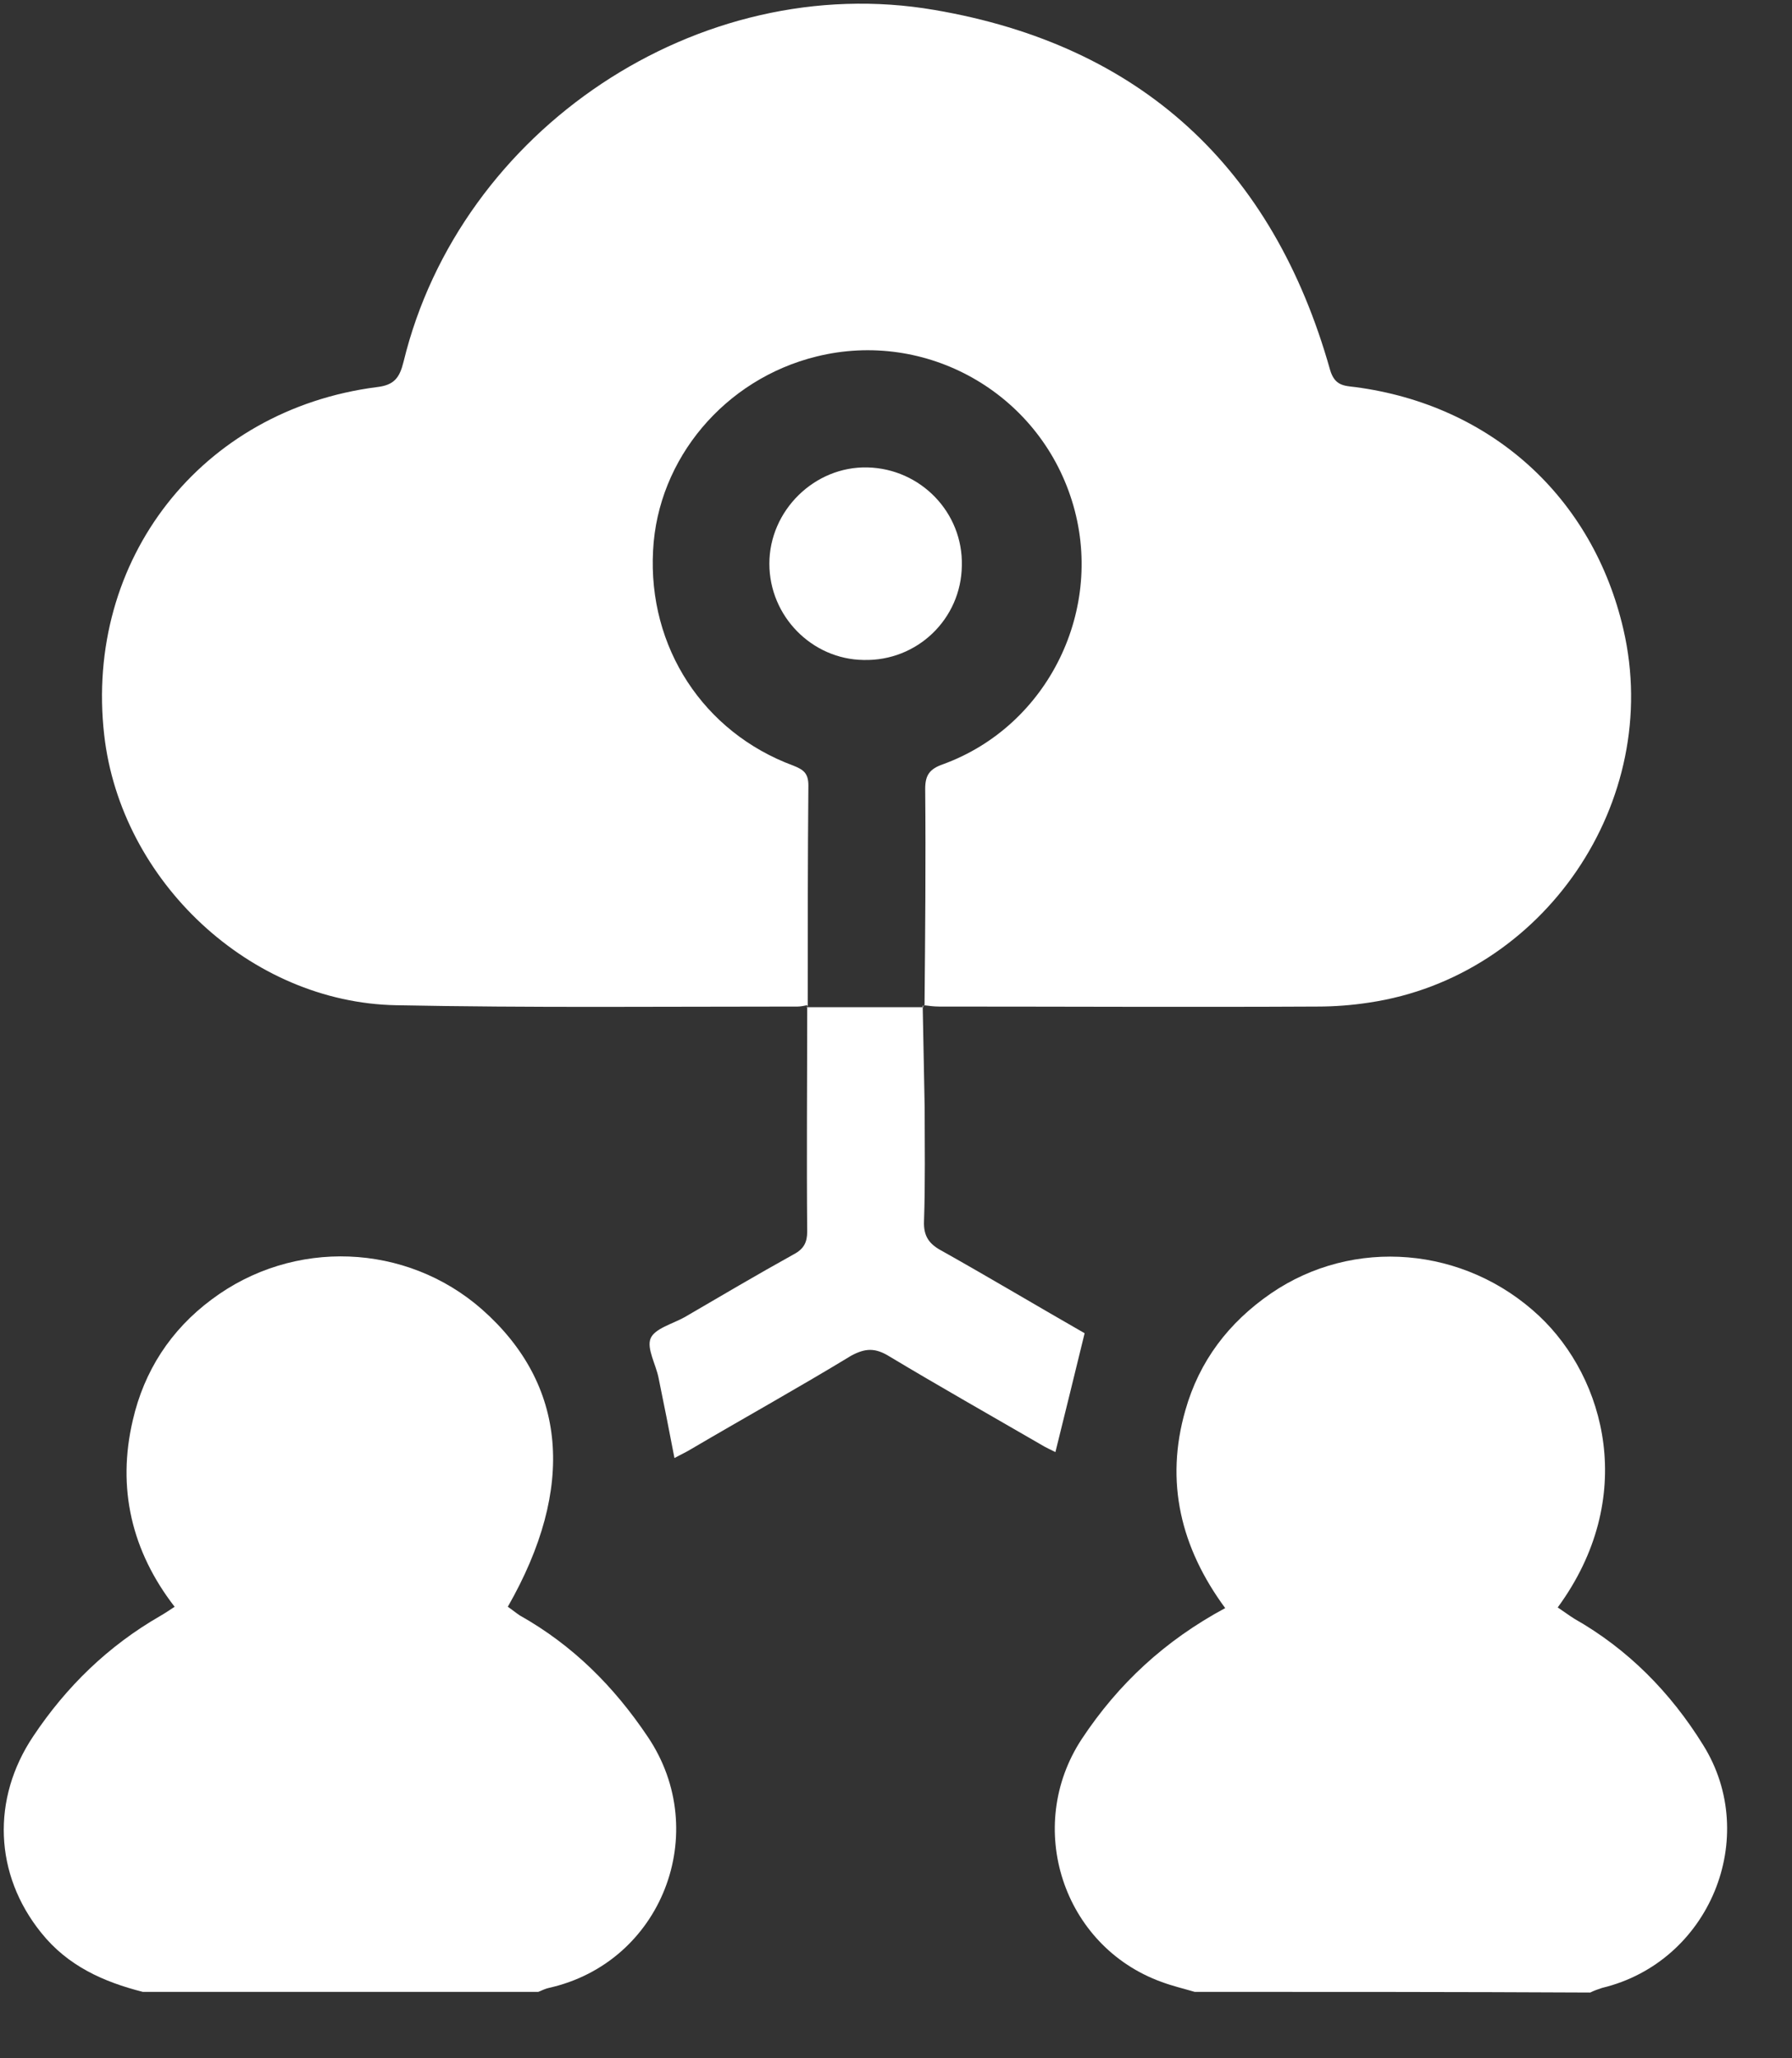 <svg width="27" height="31" viewBox="0 0 27 31" fill="none" xmlns="http://www.w3.org/2000/svg">
<rect x="0" y="0" width="27" height="31" fill="#333333" stroke="none"/>
<path d="M2.151 30C1.561 29.85 1.021 29.61 0.621 29.11C-0.089 28.23 -0.129 27.09 0.501 26.15C1.001 25.4 1.631 24.79 2.411 24.34C2.481 24.3 2.541 24.26 2.631 24.2C1.981 23.36 1.761 22.41 2.001 21.39C2.171 20.65 2.571 20.03 3.191 19.57C4.421 18.65 6.121 18.72 7.261 19.72C8.541 20.85 8.681 22.4 7.651 24.2C7.711 24.24 7.771 24.29 7.831 24.33C8.631 24.78 9.251 25.4 9.761 26.16C10.731 27.6 9.971 29.56 8.271 29.94C8.221 29.95 8.161 29.98 8.111 30C6.131 30 4.141 30 2.151 30Z" fill="white"/>
<path d="M18 30C17.83 29.95 17.66 29.91 17.5 29.85C16.01 29.31 15.43 27.51 16.3 26.19C16.85 25.36 17.55 24.71 18.46 24.22C17.79 23.31 17.55 22.32 17.86 21.24C18.07 20.5 18.51 19.92 19.15 19.48C20.39 18.63 22.07 18.77 23.19 19.82C24.19 20.76 24.68 22.56 23.47 24.21C23.56 24.27 23.64 24.33 23.72 24.38C24.53 24.84 25.17 25.49 25.66 26.28C26.53 27.67 25.76 29.55 24.14 29.94C24.08 29.96 24.02 29.98 23.96 30.01C21.98 30 19.99 30 18 30Z" fill="white"/>
<path d="M12.16 15.14C12.11 15.15 12.06 15.16 12.02 15.16C10 15.16 7.99 15.18 5.97 15.14C3.77 15.1 1.82 13.27 1.57 11.07C1.27 8.43 3.03 6.17 5.68 5.83C5.94 5.8 6.02 5.69 6.08 5.45C6.93 1.95 10.53 -0.46 14.08 0.15C17.19 0.68 19.18 2.52 20.04 5.57C20.11 5.81 20.25 5.81 20.42 5.83C22.47 6.1 24 7.49 24.46 9.48C25.06 12.07 23.26 14.71 20.63 15.1C20.37 15.14 20.11 15.16 19.85 15.16C17.95 15.17 16.05 15.16 14.15 15.16C14.07 15.16 14 15.15 13.92 15.14L13.93 15.15C13.94 14.06 13.95 12.97 13.94 11.88C13.94 11.67 14.01 11.58 14.21 11.51C15.8 10.93 16.66 9.16 16.15 7.54C15.64 5.91 13.95 4.96 12.3 5.37C10.92 5.71 9.91 6.91 9.84 8.29C9.76 9.75 10.6 11.03 11.95 11.53C12.1 11.59 12.18 11.64 12.18 11.83C12.17 12.94 12.17 14.05 12.17 15.16L12.16 15.14Z" fill="white"/>
<path d="M13.902 15.14C13.912 15.66 13.922 16.17 13.932 16.69C13.932 17.26 13.942 17.82 13.922 18.39C13.912 18.62 14.002 18.74 14.192 18.84C14.922 19.25 15.642 19.68 16.342 20.08C16.192 20.69 16.052 21.27 15.902 21.87C15.842 21.84 15.752 21.8 15.672 21.75C14.912 21.31 14.152 20.88 13.402 20.43C13.192 20.3 13.042 20.3 12.822 20.42C12.032 20.9 11.222 21.35 10.422 21.82C10.342 21.87 10.252 21.91 10.162 21.96C10.082 21.54 10.002 21.14 9.922 20.75C9.882 20.55 9.742 20.31 9.802 20.16C9.862 20.01 10.132 19.94 10.312 19.84C10.862 19.52 11.402 19.2 11.962 18.89C12.112 18.81 12.162 18.71 12.162 18.55C12.152 17.42 12.162 16.29 12.162 15.16L12.152 15.17C12.742 15.17 13.322 15.17 13.912 15.17C13.912 15.15 13.902 15.14 13.902 15.14Z" fill="white"/>
<path d="M13.012 9.94C12.232 9.93 11.592 9.28 11.592 8.49C11.592 7.69 12.272 7.02 13.072 7.04C13.872 7.06 14.512 7.72 14.492 8.52C14.482 9.32 13.822 9.96 13.012 9.94Z" fill="white"/>
</svg>
